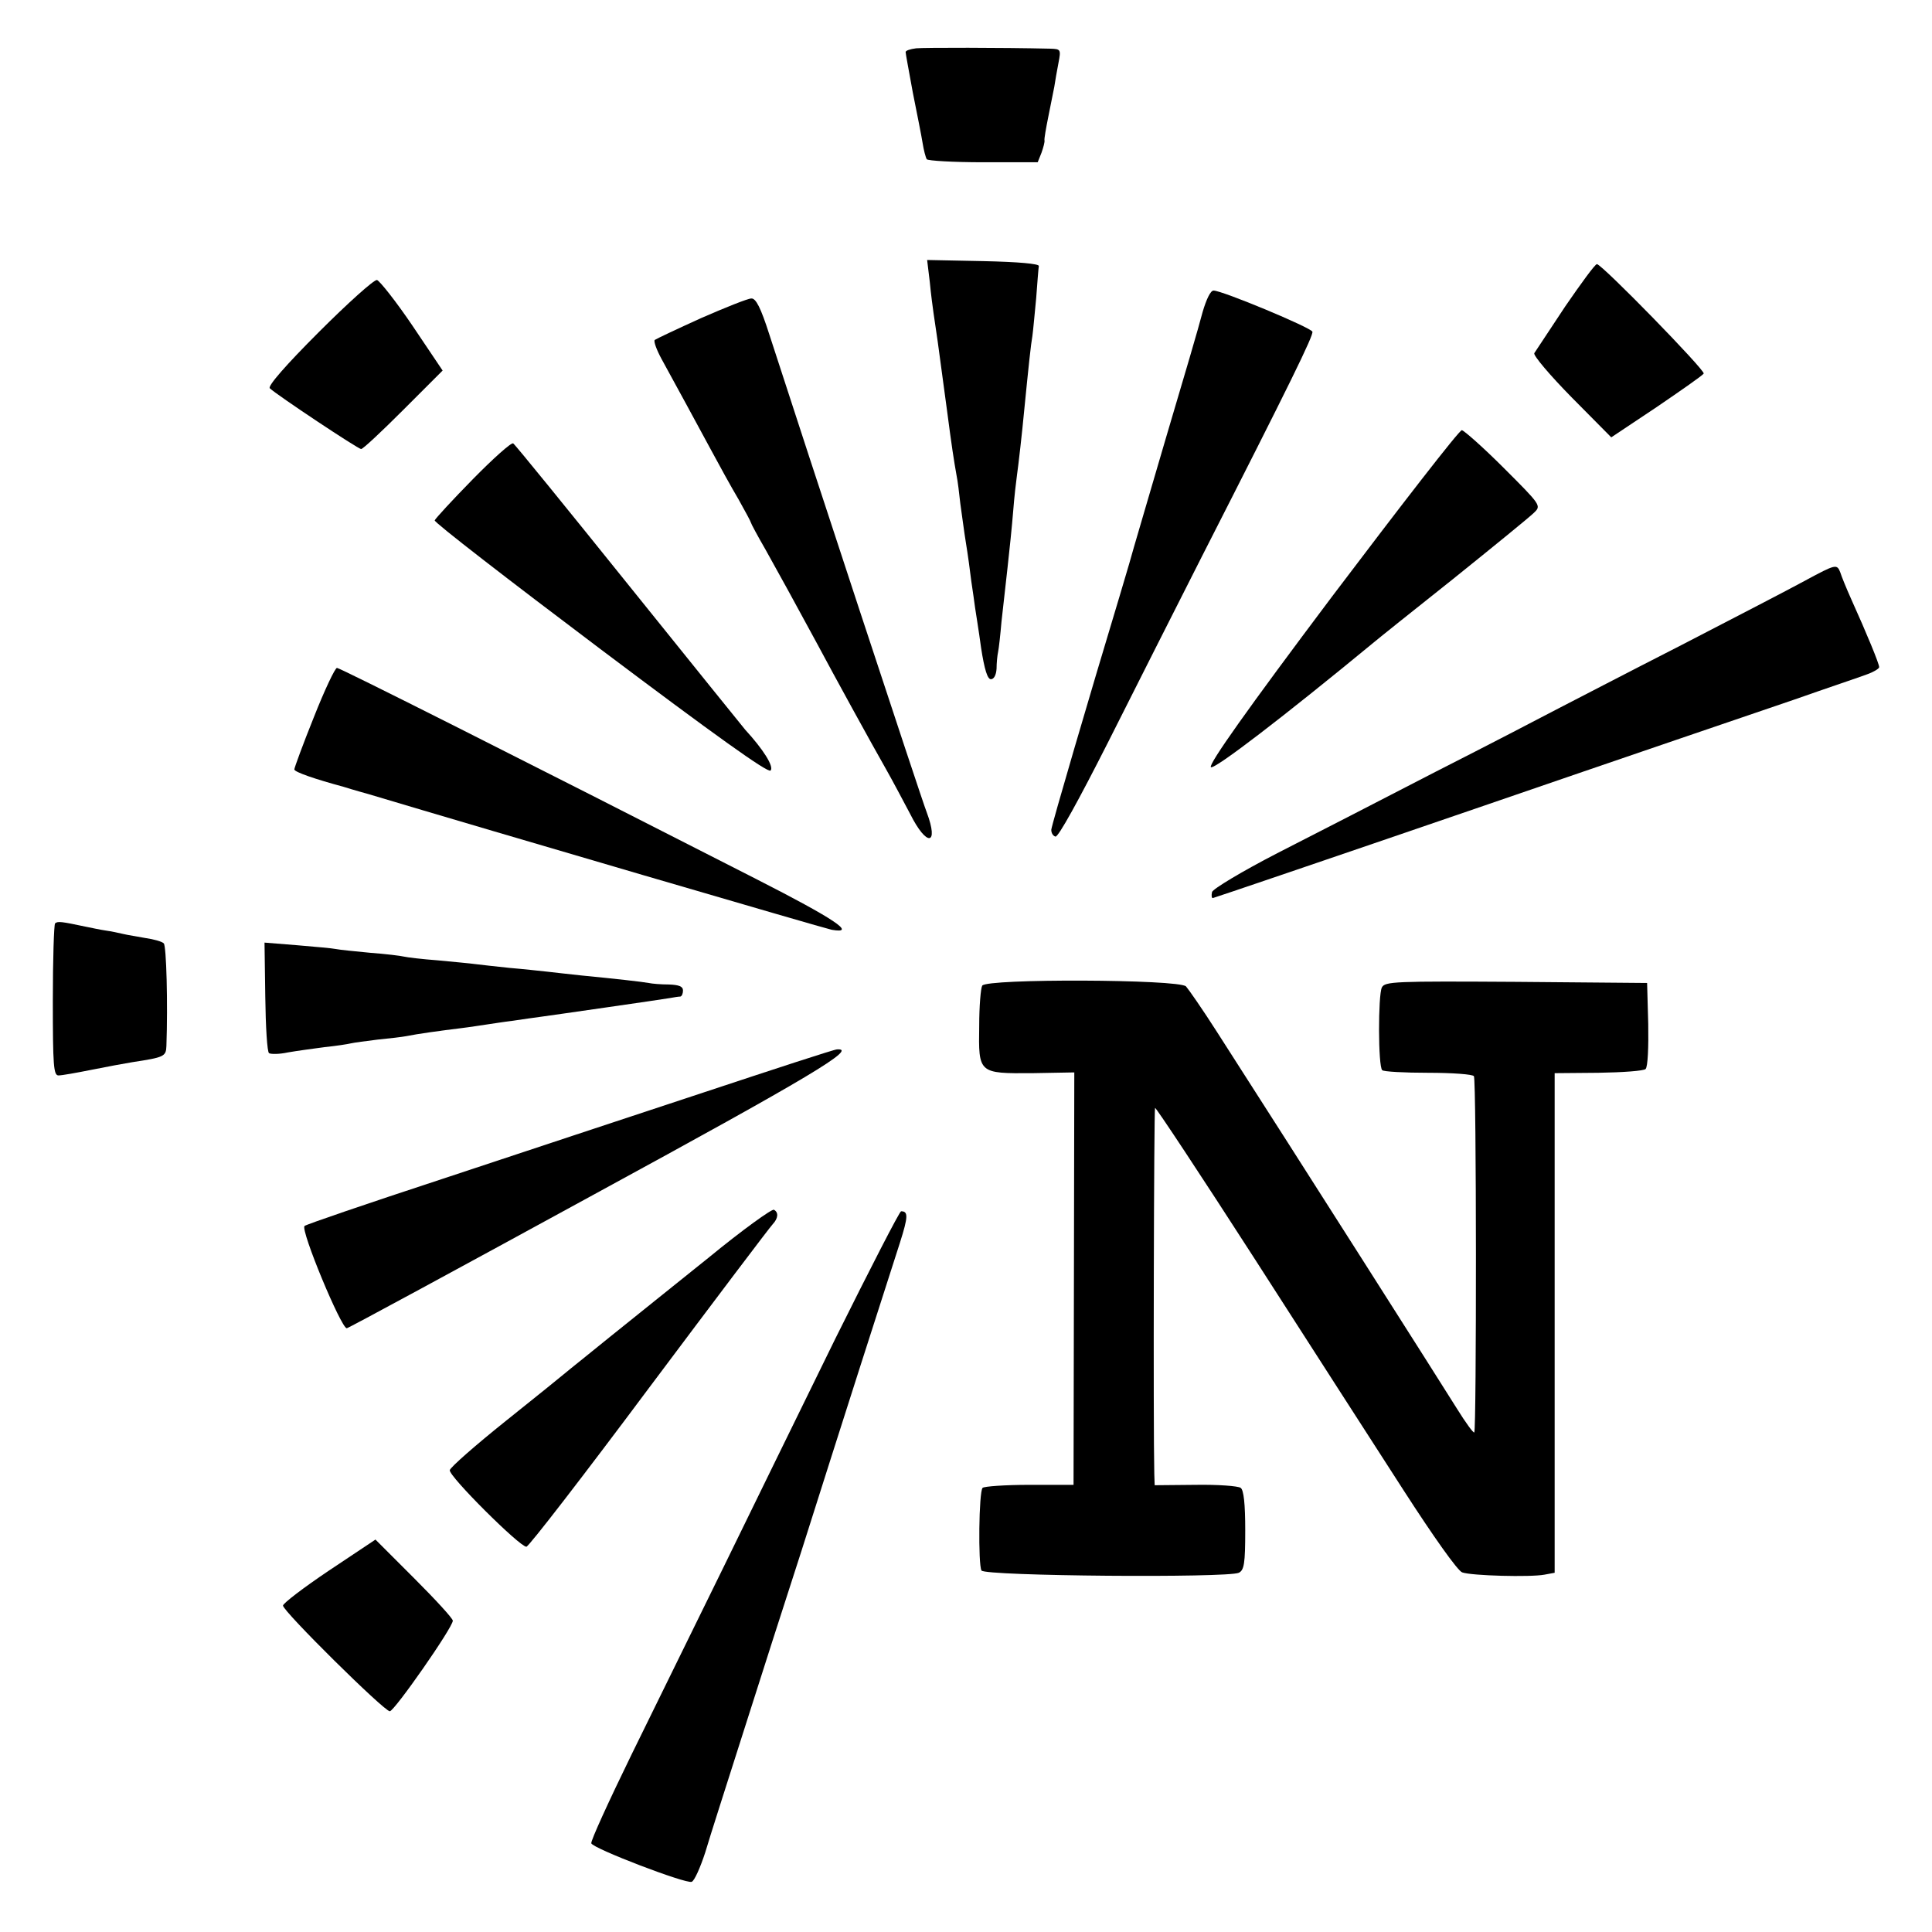 <?xml version="1.0" standalone="no"?>
<!DOCTYPE svg PUBLIC "-//W3C//DTD SVG 20010904//EN"
 "http://www.w3.org/TR/2001/REC-SVG-20010904/DTD/svg10.dtd">
<svg version="1.0" xmlns="http://www.w3.org/2000/svg"
 width="512pt" height="512pt" viewBox="0 0 512 512"
 preserveAspectRatio="xMidYMid meet">
<g transform="translate(0,512) scale(0.1,-0.1)"
fill="#000000" stroke="none">
<path d="M2428 4992 c-16 -2 -28 -6 -28 -10 0 -4 9 -52 19 -107 11 -55 23
-115 26 -134 3 -19 8 -38 11 -43 3 -4 70 -8 150 -8 l144 0 10 25 c5 14 9 29 8
33 -1 4 4 32 10 62 6 30 13 66 16 80 2 14 7 42 11 63 7 36 6 37 -21 38 -129 3
-334 3 -356 1z"/>
<path d="M2464 4373 c3 -32 8 -69 10 -83 2 -14 7 -47 11 -75 11 -81 13 -96 25
-185 12 -92 18 -131 25 -170 3 -14 7 -47 10 -75 4 -27 10 -75 15 -105 5 -30
11 -75 14 -100 4 -25 8 -56 10 -70 2 -14 10 -62 16 -107 9 -58 17 -83 26 -83
8 0 14 11 15 28 0 15 2 35 4 44 2 9 6 45 9 80 4 35 11 99 16 143 5 44 12 112
15 150 3 39 8 81 10 95 4 28 14 116 19 170 12 121 18 178 22 200 2 14 6 59 10
100 3 41 6 79 7 85 1 6 -54 11 -147 13 l-149 3 7 -58z"/>
<path d="M4148 4308 c-41 -62 -78 -118 -82 -124 -3 -6 42 -59 99 -117 l105
-106 120 80 c66 45 122 84 125 89 5 8 -270 290 -283 290 -5 0 -42 -51 -84
-112z"/>
<path d="M845 4240 c-87 -87 -136 -143 -130 -149 19 -18 234 -161 242 -161 5
0 55 47 112 104 l104 104 -80 119 c-44 65 -87 119 -94 121 -8 1 -77 -61 -154
-138z"/>
<path d="M3187 4293 c-8 -32 -52 -182 -97 -333 -44 -151 -83 -282 -85 -290 -2
-8 -19 -67 -38 -130 -80 -265 -180 -606 -181 -619 0 -8 4 -16 11 -18 7 -3 62
97 139 249 70 139 182 361 249 493 237 465 296 586 293 596 -4 11 -239 109
-262 109 -8 0 -19 -23 -29 -57z"/>
<path d="M1858 4277 c-64 -29 -119 -55 -123 -58 -3 -4 5 -26 18 -50 41 -75 88
-161 130 -239 22 -41 55 -101 74 -133 18 -32 33 -60 33 -62 0 -2 17 -34 39
-72 39 -70 71 -128 136 -248 47 -88 143 -263 184 -335 17 -30 45 -83 63 -117
44 -88 77 -84 44 4 -13 32 -318 960 -417 1266 -23 72 -36 97 -48 96 -9 0 -69
-24 -133 -52z"/>
<path d="M3530 3539 c-224 -298 -328 -445 -321 -452 8 -8 192 133 431 330 8 7
103 83 210 168 107 86 204 165 215 176 20 19 19 20 -80 119 -55 55 -105 99
-111 100 -7 0 -161 -199 -344 -441z"/>
<path d="M1253 3850 c-54 -55 -99 -104 -101 -109 -2 -5 196 -158 439 -341 303
-228 444 -329 451 -322 10 10 -20 57 -67 108 -5 6 -144 178 -308 382 -164 204
-302 374 -307 377 -5 3 -53 -40 -107 -95z"/>
<path d="M4785 3582 c-38 -21 -187 -98 -330 -172 -143 -73 -291 -150 -330
-170 -38 -20 -182 -95 -320 -165 -137 -71 -326 -168 -420 -216 -95 -49 -171
-95 -173 -103 -2 -9 -1 -16 2 -16 2 0 314 106 693 236 378 130 760 260 848
290 88 31 175 60 193 67 17 6 32 15 32 19 0 9 -32 87 -74 180 -13 29 -26 61
-29 71 -9 23 -12 22 -92 -21z"/>
<path d="M832 3220 c-29 -72 -52 -135 -52 -139 0 -7 56 -26 130 -46 3 -1 32
-10 65 -19 334 -100 1209 -356 1229 -360 69 -12 7 29 -201 135 -633 323 -1102
559 -1110 559 -5 0 -33 -59 -61 -130z"/>
<path d="M146 2673 c-3 -3 -6 -96 -6 -205 0 -172 2 -198 15 -198 9 0 48 7 88
15 40 8 88 17 107 20 85 13 90 15 91 43 4 112 0 265 -7 272 -5 5 -27 11 -48
14 -21 4 -48 8 -60 11 -12 3 -32 7 -46 9 -14 2 -37 7 -52 10 -66 14 -75 15
-82 9z"/>
<path d="M703 2479 c1 -79 5 -147 10 -150 5 -3 27 -3 50 2 23 4 67 10 97 14
30 3 62 8 70 10 8 2 40 6 71 10 31 3 65 7 75 9 29 6 94 15 144 21 25 3 56 8
70 10 14 2 45 7 70 10 25 4 56 8 70 10 14 2 93 13 175 25 83 12 159 23 170 25
11 2 23 4 28 4 4 1 7 8 7 16 0 11 -11 15 -37 16 -21 0 -45 2 -54 4 -16 3 -86
11 -179 20 -30 3 -71 8 -90 10 -19 2 -64 7 -100 10 -36 4 -76 8 -90 10 -14 2
-59 6 -100 10 -41 3 -82 8 -90 10 -8 2 -48 7 -89 10 -41 4 -82 8 -91 10 -9 2
-55 6 -102 10 l-87 7 2 -143z"/>
<path d="M2603 2508 c-4 -7 -8 -55 -8 -107 -2 -126 -2 -126 141 -125 l111 2
-1 -547 -1 -546 -117 0 c-64 0 -120 -4 -124 -8 -10 -10 -12 -203 -3 -219 9
-15 652 -20 682 -6 14 7 17 24 17 112 0 71 -4 107 -12 113 -7 5 -61 9 -120 8
l-108 -1 -1 30 c-3 126 -1 967 2 970 2 2 121 -178 264 -400 143 -223 321 -499
395 -614 78 -121 143 -213 155 -217 25 -9 181 -13 218 -6 l27 5 0 662 0 662
116 1 c64 1 120 5 125 10 6 6 8 59 7 119 l-3 109 -347 3 c-323 2 -348 1 -356
-15 -10 -21 -10 -209 1 -219 3 -4 59 -7 122 -7 64 0 118 -4 121 -9 7 -10 7
-938 1 -944 -2 -3 -23 26 -46 63 -36 58 -425 670 -637 1000 -37 58 -74 111
-81 119 -20 19 -528 21 -540 2z"/>
<path d="M1865 2225 c-187 -62 -500 -165 -695 -230 -195 -64 -359 -120 -363
-124 -11 -11 97 -271 112 -271 4 0 299 160 656 355 573 312 700 388 643 384
-7 0 -166 -52 -353 -114z"/>
<path d="M1879 1788 c-90 -72 -209 -168 -264 -212 -55 -45 -107 -86 -115 -93
-8 -7 -80 -65 -160 -129 -80 -64 -146 -122 -148 -130 -4 -15 186 -204 203
-203 6 0 152 189 325 421 173 231 321 427 328 434 14 15 16 31 3 38 -5 3 -83
-53 -172 -126z"/>
<path d="M2214 1573 c-91 -186 -225 -459 -297 -607 -73 -149 -182 -371 -243
-495 -61 -125 -109 -230 -107 -236 5 -14 251 -108 266 -102 7 2 23 38 36 78
12 41 58 184 101 319 43 135 112 351 154 480 41 129 111 350 156 490 45 140
92 287 105 327 22 69 22 83 3 83 -4 0 -82 -152 -174 -337z"/>
<path d="M872 958 c-67 -45 -122 -87 -122 -93 0 -15 268 -280 283 -280 12 0
167 222 167 240 0 6 -46 56 -103 113 l-102 102 -123 -82z"/>
</g>
</svg>
